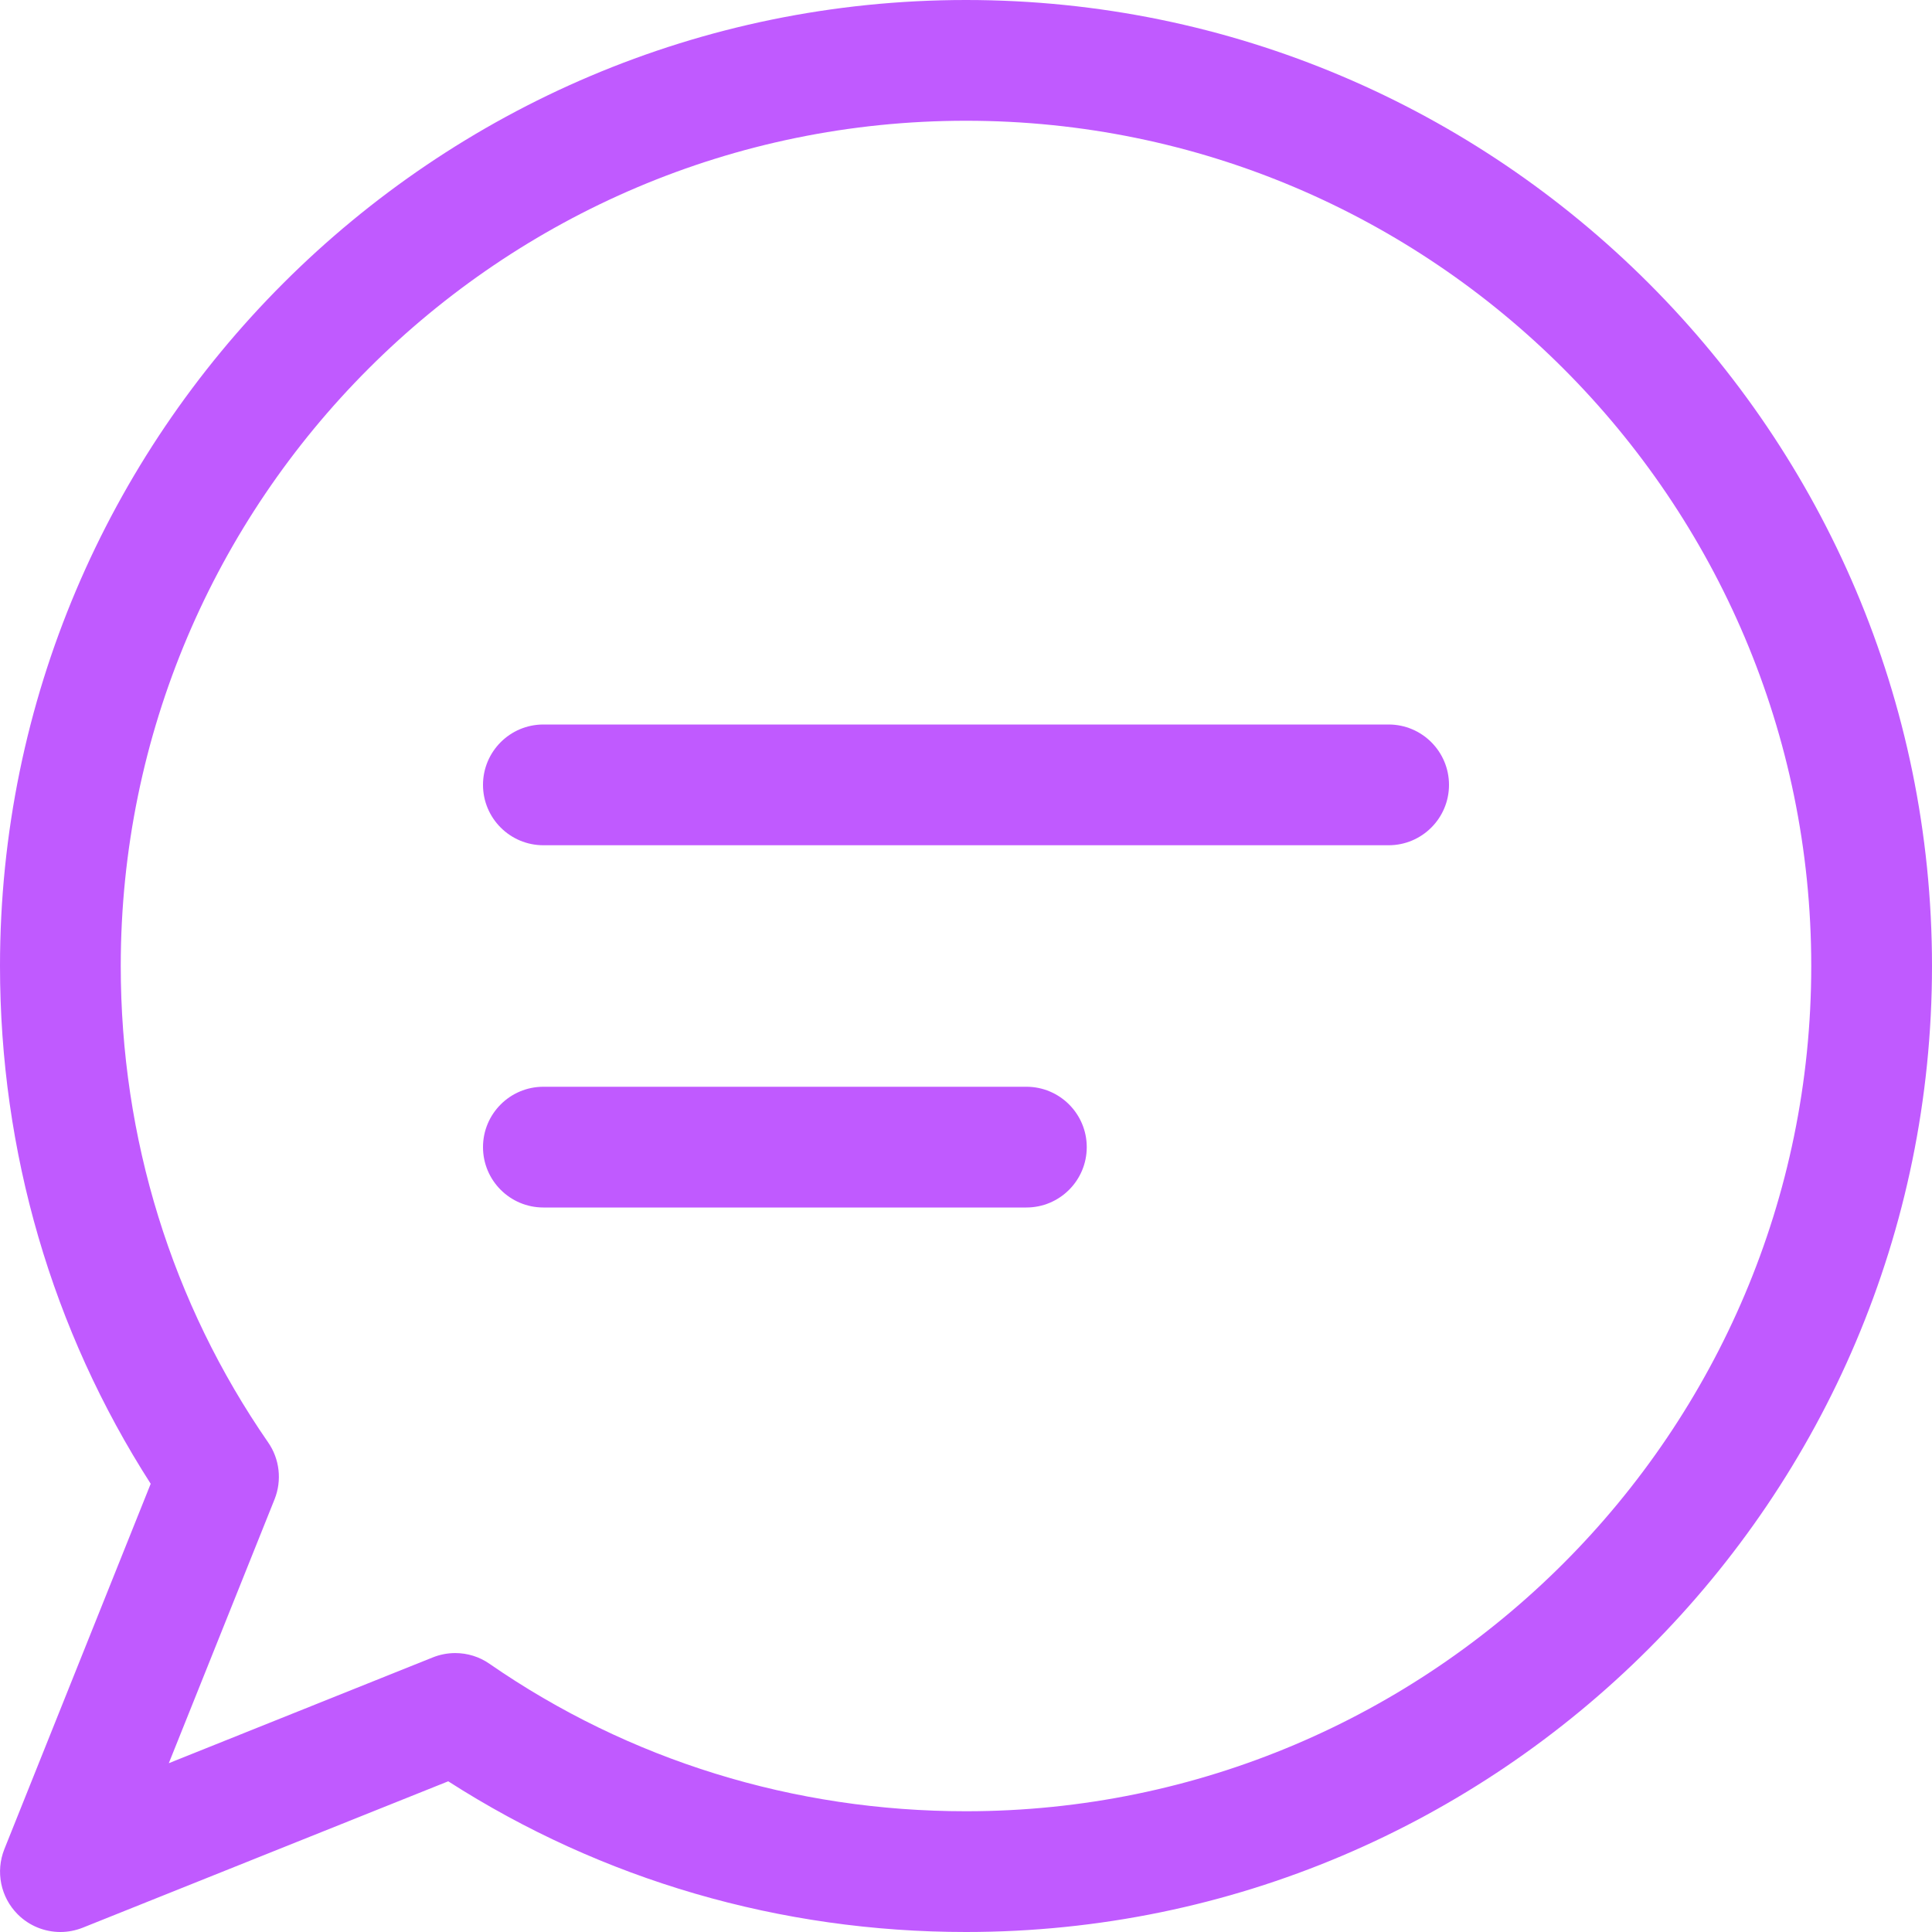 <svg width="48" height="48" viewBox="0 0 48 48" fill="none" xmlns="http://www.w3.org/2000/svg">
<path d="M24 0C10.767 0 0 10.767 0 24C0 28.614 1.293 33.045 3.744 36.864L0.108 45.942C-0.114 46.5 0.015 47.136 0.441 47.562C0.726 47.847 1.11 48 1.5 48C1.689 48 1.875 47.964 2.058 47.892L11.136 44.256C14.955 46.707 19.386 48 24 48C37.233 48 48 37.233 48 24C48 10.767 37.233 0 24 0ZM24 45C19.722 45 15.627 43.734 12.162 41.337C11.91 41.16 11.61 41.07 11.31 41.07C11.121 41.07 10.932 41.106 10.752 41.178L4.194 43.806L6.822 37.248C7.008 36.78 6.948 36.249 6.663 35.838C4.266 32.373 3 28.278 3 24C3 12.42 12.42 3 24 3C35.58 3 45 12.42 45 24C45 35.58 35.58 45 24 45Z" fill="#c05aff"/>
<path d="M25.5 27H13.5C12.672 27 12 27.672 12 28.5C12 29.328 12.672 30 13.5 30H25.5C26.328 30 27 29.328 27 28.5C27 27.672 26.328 27 25.5 27Z" fill="#c05aff"/>
<path d="M34.5 18H13.5C12.672 18 12 18.672 12 19.5C12 20.328 12.672 21 13.5 21H34.5C35.328 21 36 20.328 36 19.5C36 18.672 35.328 18 34.5 18Z" fill="#c05aff"/>
</svg>

